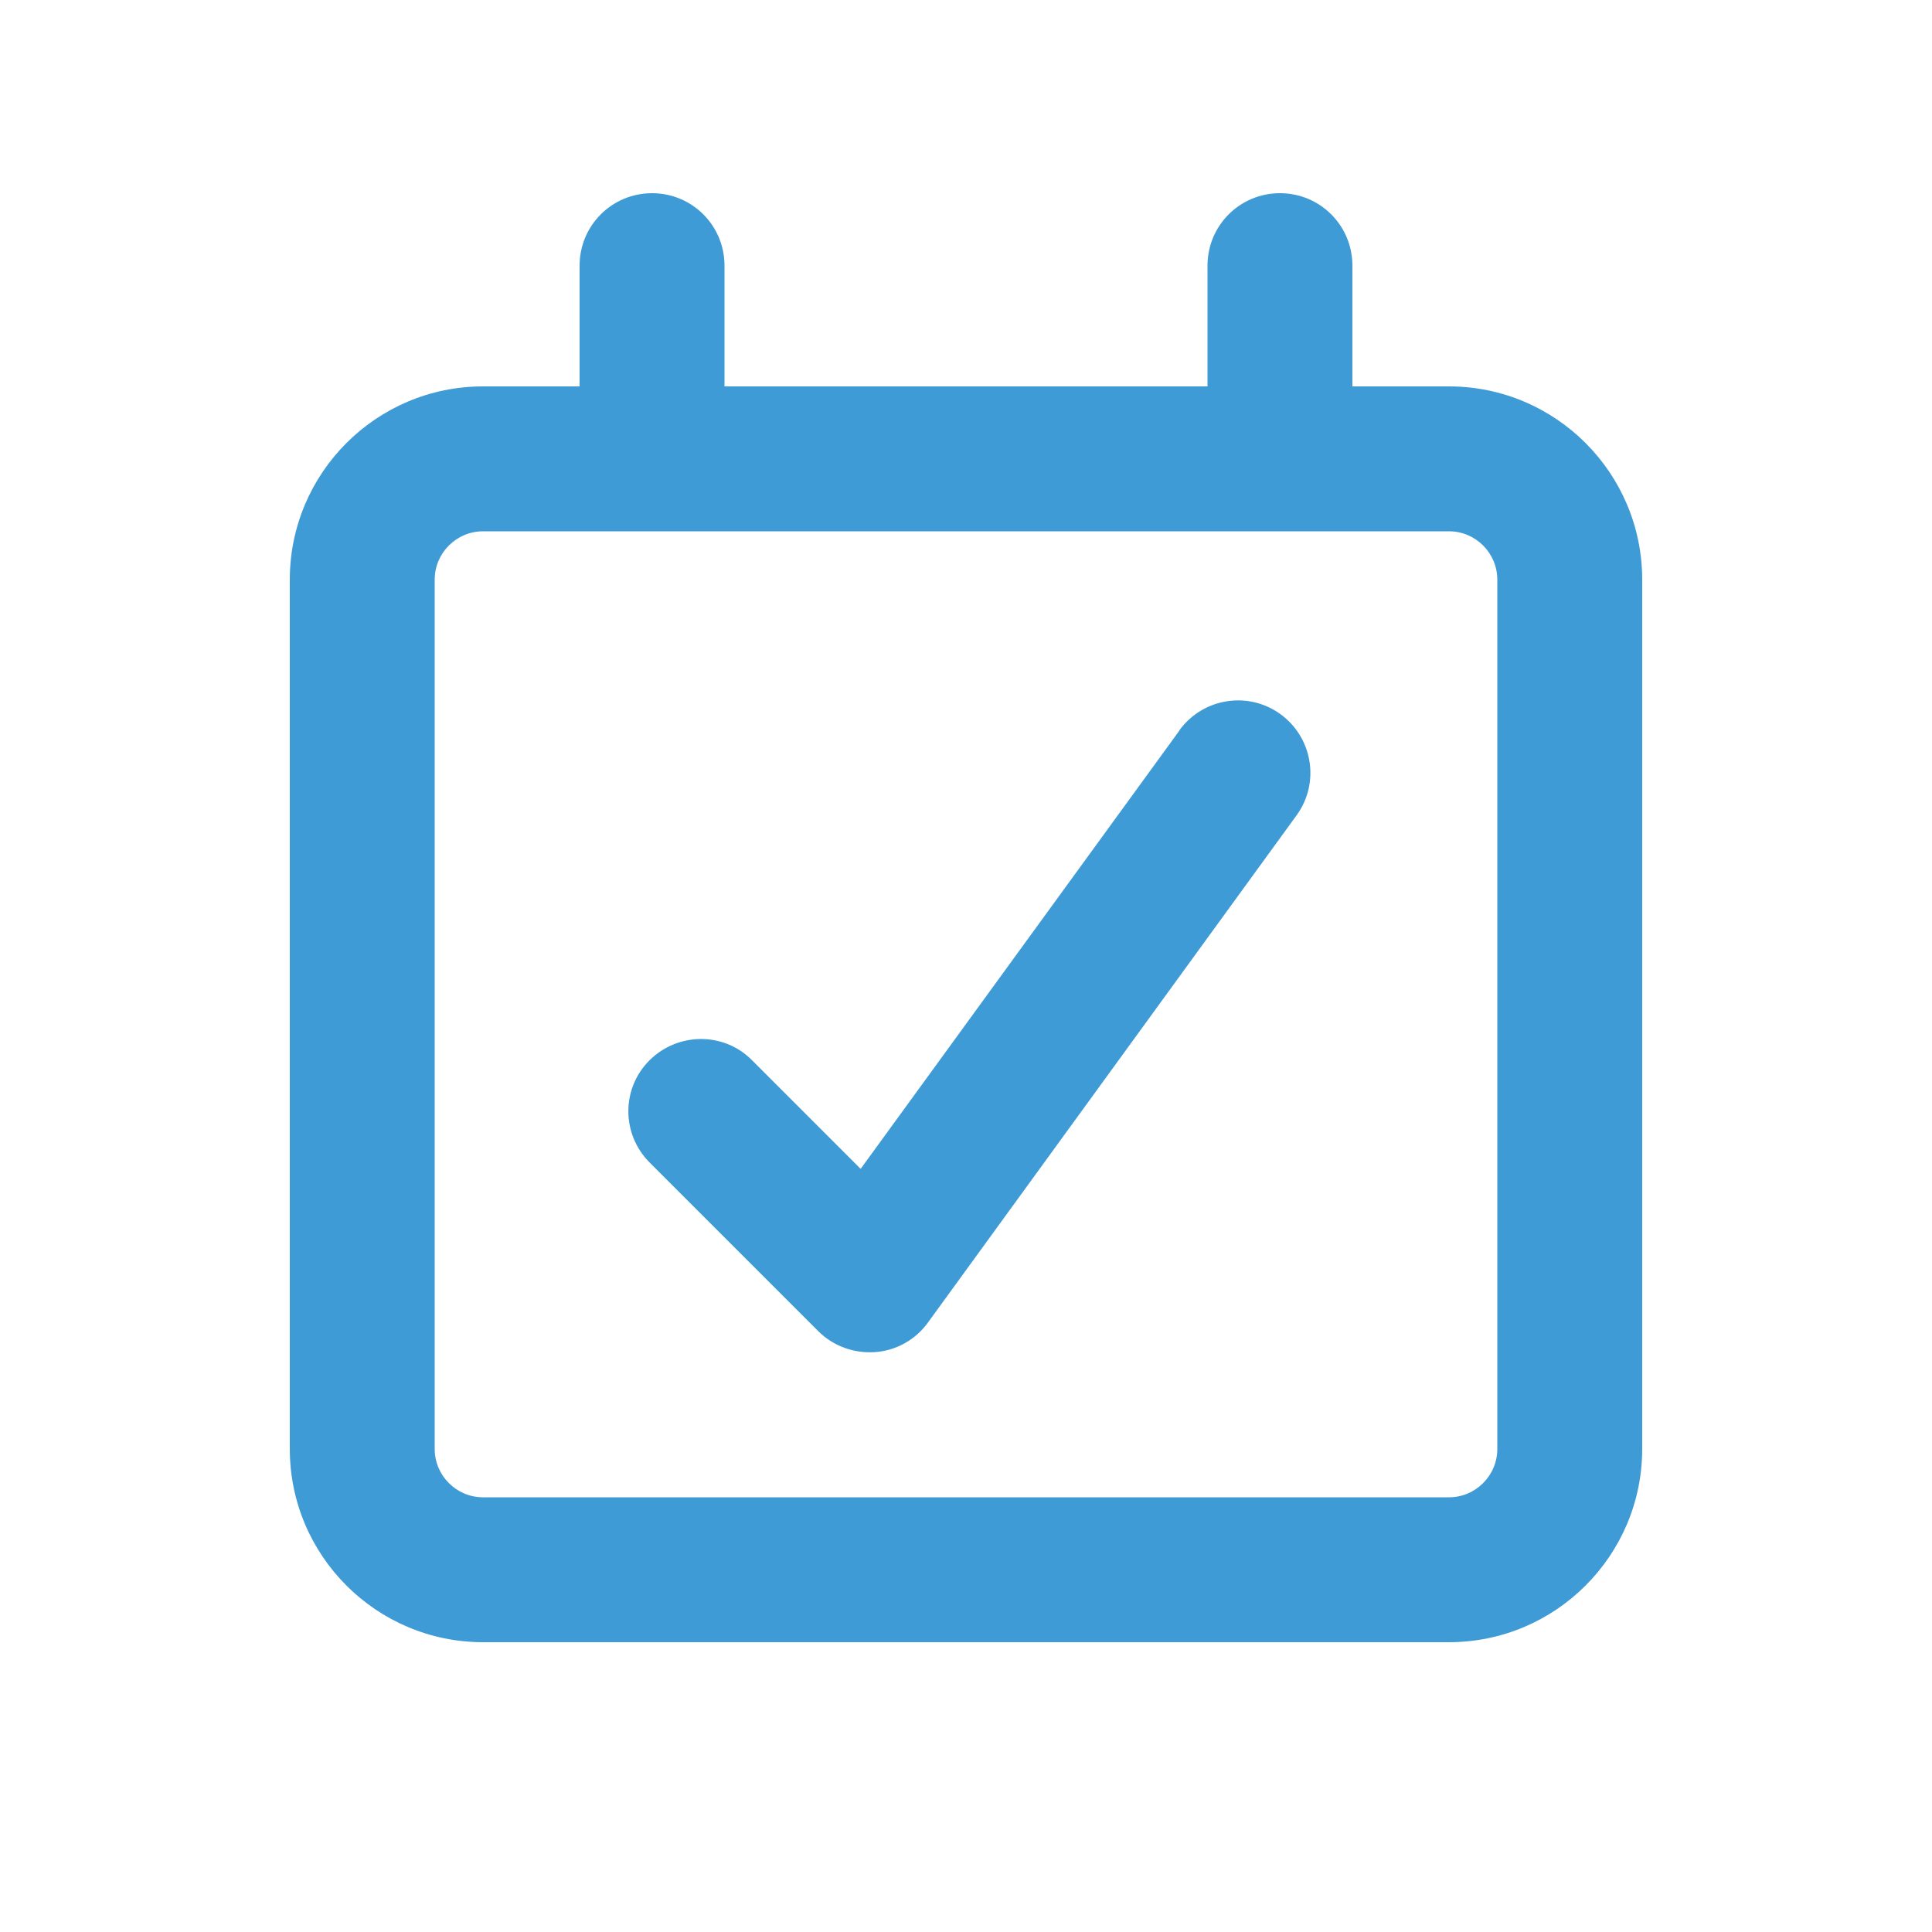 <svg xmlns="http://www.w3.org/2000/svg" viewBox="0 0 640 640"><path fill="#3f9bd6" d="M424 64C437.3 64 448 74.7 448 88L448 128L480 128C515.3 128 544 156.7 544 192L544 480C544 515.3 515.3 544 480 544L160 544C124.7 544 96 515.3 96 480L96 192C96 156.7 124.7 128 160 128L192 128L192 88C192 74.7 202.7 64 216 64C229.3 64 240 74.7 240 88L240 128L400 128L400 88C400 74.7 410.7 64 424 64zM160 176C151.2 176 144 183.2 144 192L144 480C144 488.8 151.2 496 160 496L480 496C488.8 496 496 488.8 496 480L496 192C496 183.2 488.8 176 480 176L160 176zM390.7 241.9C398.5 231.2 413.5 228.8 424.2 236.6C434.9 244.4 437.3 259.4 429.5 270.1L307.4 438.1C303.3 443.8 296.9 447.4 289.9 447.9C282.9 448.4 276 445.9 271.1 441L215.2 385.1C205.8 375.7 205.8 360.5 215.2 351.2C224.6 341.9 239.8 341.8 249.1 351.2L285.1 387.2L390.7 242z"></path></svg>